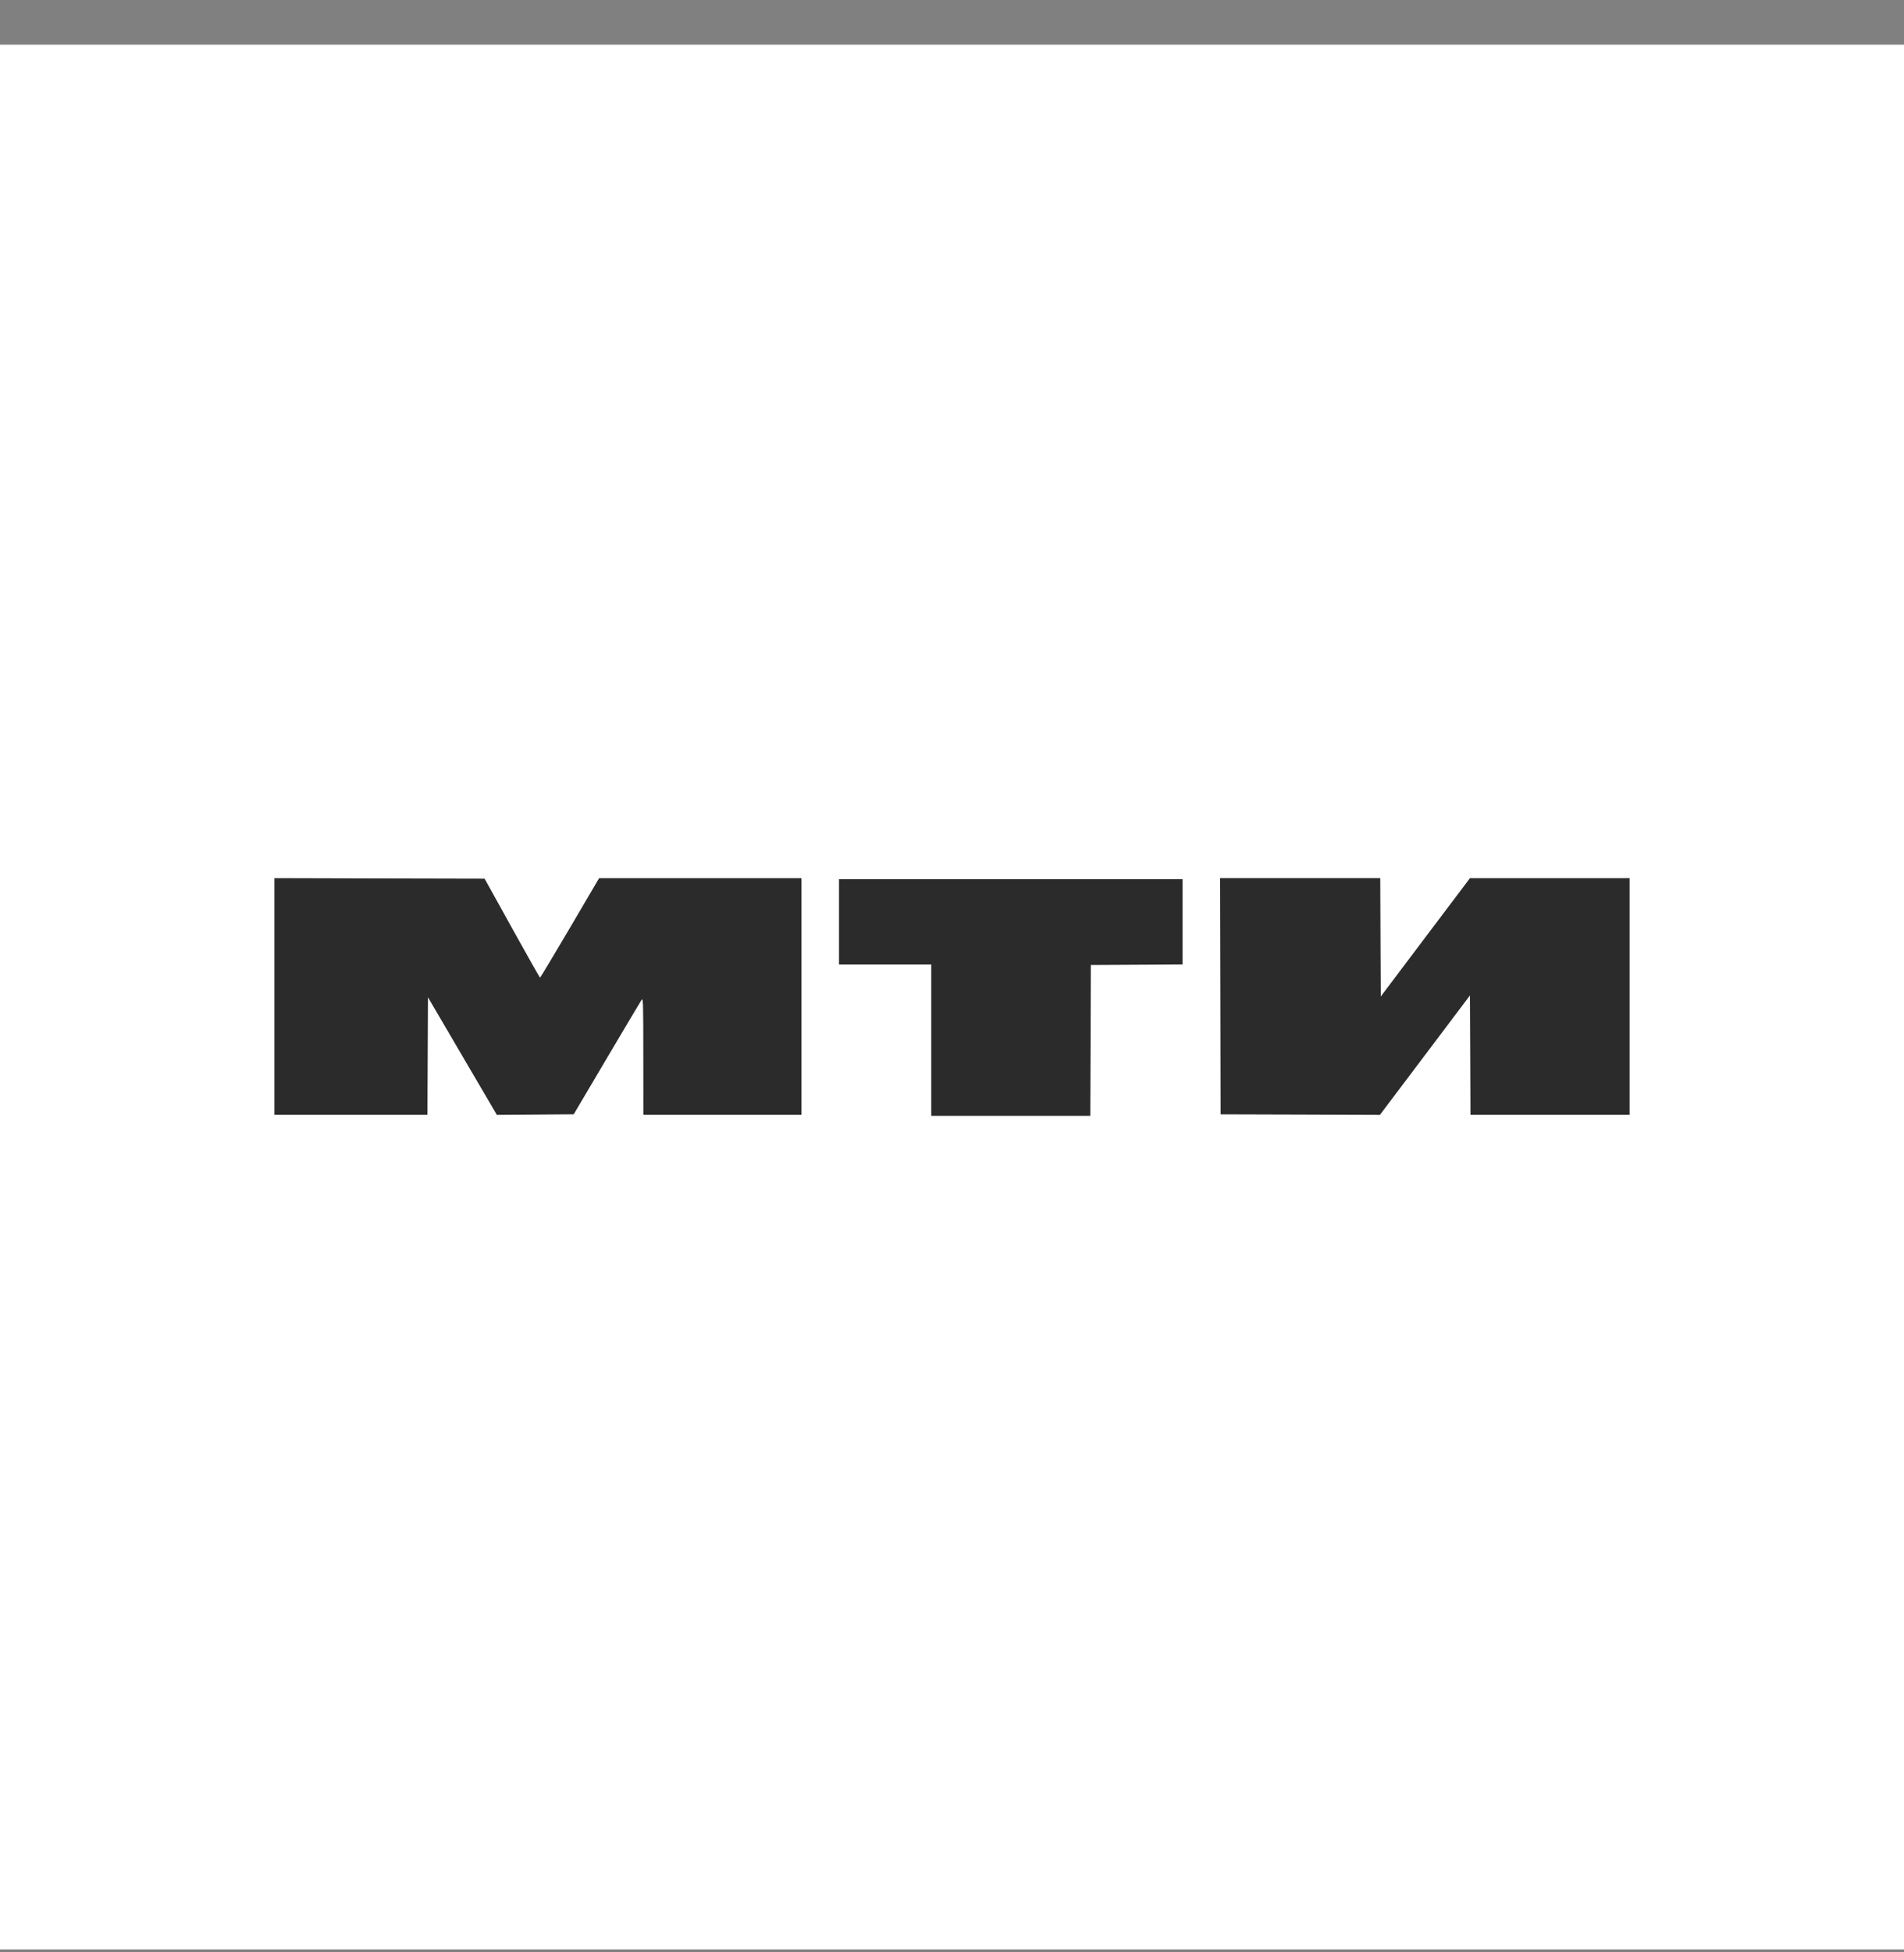<svg width="40" height="41" viewBox="0 0 40 41" fill="none" xmlns="http://www.w3.org/2000/svg">
<rect x="0" y="0" width="40" height="41" fill="#808080" stroke="none"/>
<rect width="40" height="40" transform="translate(0 0.938)" fill="white"/>
<path d="M25.643 23.401L25.638 20.921L25.632 18.441H27.314H28.997L29.002 19.684L29.008 20.926L29.944 19.684L30.881 18.442L32.558 18.442L34.235 18.441V20.926V23.411H32.564H30.892L30.887 22.158L30.881 20.905L29.936 22.158L28.99 23.412L27.317 23.406L25.643 23.401Z" fill="#2B2B2B"/>
<path d="M17.626 20.255V19.359V18.463H21.235H24.844V19.359V20.254L23.881 20.26L22.917 20.265L22.912 21.849L22.906 23.433H21.235H19.564V21.844V20.255H18.595H17.626Z" fill="#2B2B2B"/>
<path d="M5.765 23.411V20.926V18.441L7.973 18.447L10.181 18.452L10.757 19.491C11.074 20.062 11.339 20.53 11.345 20.531C11.352 20.531 11.634 20.061 11.972 19.487L12.586 18.442H14.712H16.838V20.926V23.411H15.177H13.516L13.515 22.179C13.514 21.014 13.512 20.951 13.477 21C13.458 21.028 13.129 21.58 12.747 22.226L12.053 23.4L11.245 23.406L10.438 23.412L9.714 22.177L8.991 20.943L8.985 22.177L8.98 23.411H7.372H5.765Z" fill="#2B2B2B"/>
</svg>
